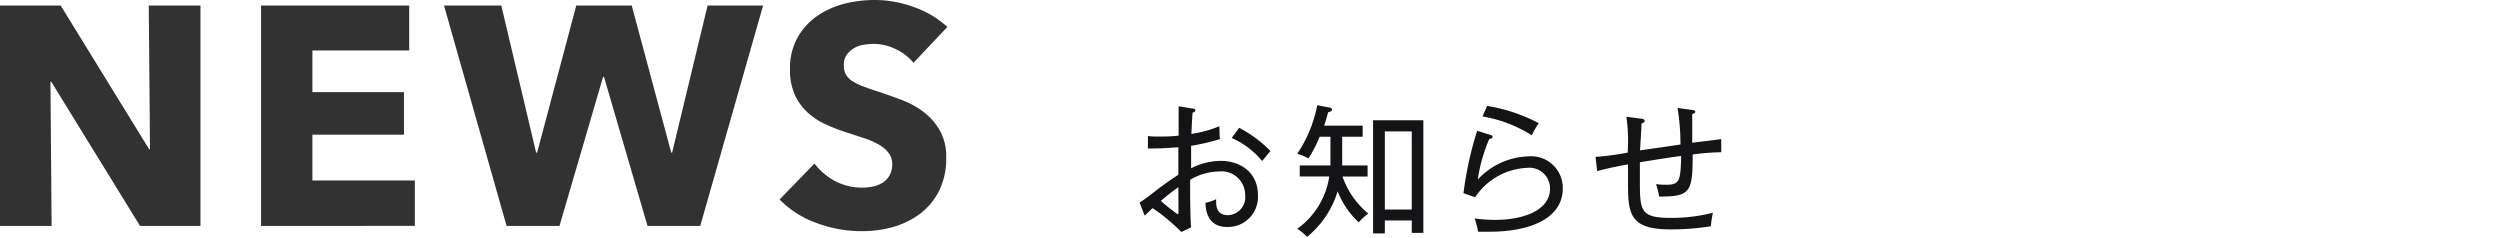<svg id="レイヤー_1" data-name="レイヤー 1" xmlns="http://www.w3.org/2000/svg" viewBox="0 0 278.48 26.47">
    <defs>
        <style>.cls-1{fill:#323232;}.cls-2{fill:#141315;}</style>
    </defs>
    <path class="cls-1" d="M15.6,25.17,5.72,9.12h-.1l.13,16.05H0V.62H6.76l9.85,16h.1l-.14-16h5.76V25.17Z"/>
    <path class="cls-1" d="M29.08,25.17V.62h16.5v5H34.8v4.64H45V15H34.8v5.1H46.21v5.06Z"/>
    <path class="cls-1"
          d="M78,25.17H72.13L67.28,8.56h-.1L62.32,25.17H56.43L49.46.62h6.38L59.72,17h.11L64.19.62h6.18L74.77,17h.1L78.82.62H85Z"/>
    <path class="cls-1"
          d="M101.75,7a5.45,5.45,0,0,0-2-1.54,5.63,5.63,0,0,0-2.37-.57,7.11,7.11,0,0,0-1.2.1,3,3,0,0,0-1.09.4,2.79,2.79,0,0,0-.81.76A2,2,0,0,0,94,7.35a1.87,1.87,0,0,0,.26,1,2.23,2.23,0,0,0,.76.73,6.11,6.11,0,0,0,1.2.57q.69.26,1.56.54c.83.27,1.69.58,2.6.92a9.72,9.72,0,0,1,2.46,1.33,7,7,0,0,1,1.83,2.06,5.91,5.91,0,0,1,.73,3.07,8,8,0,0,1-.78,3.66,7.36,7.36,0,0,1-2.09,2.55,9.17,9.17,0,0,1-3,1.49,12.8,12.8,0,0,1-3.5.48,14.3,14.3,0,0,1-5.1-.92,10.82,10.82,0,0,1-4.09-2.61l3.88-4A7.26,7.26,0,0,0,93,20.16,6.4,6.4,0,0,0,96,20.9a6,6,0,0,0,1.28-.13,3.47,3.47,0,0,0,1.09-.45,2.35,2.35,0,0,0,.75-.84,2.64,2.64,0,0,0,.27-1.24A2,2,0,0,0,99,17.06a3.33,3.33,0,0,0-1-.89,8.5,8.5,0,0,0-1.59-.73l-2.17-.71a19,19,0,0,1-2.31-.9,7.64,7.64,0,0,1-2-1.33,6.12,6.12,0,0,1-1.42-2A6.63,6.63,0,0,1,88,7.7a6.93,6.93,0,0,1,.84-3.51A7.24,7.24,0,0,1,91,1.8a9.5,9.5,0,0,1,3-1.37A13.78,13.78,0,0,1,97.48,0a12.68,12.68,0,0,1,4.25.76A11,11,0,0,1,105.53,3Z"/>
    <path class="cls-2"
          d="M136.67,25.28c-1.65,0-2.35-1.09-2.39-2.69a5,5,0,0,0,1.19-.4c0,.59-.08,1.78,1.34,1.78a2,2,0,0,0,1.89-2.23,2.63,2.63,0,0,0-2.91-2.64,6.49,6.49,0,0,0-3.22.93c0,1.31,0,4.1.11,5.3l-1.09.51a21.42,21.42,0,0,0-3.2-2.66l-.88.84-.57-1.46c.25-.14.89-.61,1.13-.78a35.33,35.33,0,0,1,3.19-2.31c0-1.5,0-1.66,0-3.07-1.33.09-1.74.14-3.39.14l0-1.39a7.27,7.27,0,0,0,1.17.06c.62,0,1.56,0,2.25-.11,0-1.62,0-1.79,0-3.26l1.52.25c.21,0,.34.07.34.21s-.18.22-.31.24c-.09,1.33-.11,2-.13,2.38a13.56,13.56,0,0,0,3.13-.86c0,.22,0,1.25.06,1.43a23.25,23.25,0,0,1-3.22.75c0,1.45,0,1.61,0,2.51a7.25,7.25,0,0,1,3.27-.83c2.38,0,4.17,1.42,4.17,3.79A3.34,3.34,0,0,1,136.67,25.28Zm-5.41-4.43a22.67,22.67,0,0,0-1.95,1.53,23.5,23.5,0,0,0,1.87,1.49c.09,0,.08-.09.09-.32S131.26,21.28,131.26,20.85Zm9.33-2.92a9.25,9.25,0,0,0-3.39-2.56l.83-1.13a13.34,13.34,0,0,1,3.49,2.59C141.26,17.1,141,17.47,140.59,17.93Z"/>
    <path class="cls-2"
          d="M151.35,24.77A9.55,9.55,0,0,1,149,21.31a10.4,10.4,0,0,1-3.41,5.08,4.68,4.68,0,0,0-1.09-.9,8.75,8.75,0,0,0,3.57-5.83h-3.29V18.43h3.42c0-.27,0-.66,0-.72V15.23H147a14.68,14.68,0,0,1-1.25,2.42,5.39,5.39,0,0,0-1.25-.52,14.55,14.55,0,0,0,2.23-5.41l1.36.26c.16,0,.3.14.3.24s-.14.21-.45.29c-.08.29-.16.64-.44,1.49h4.29v1.23h-2.28v2.4c0,.42,0,.51,0,.8h2.83v1.23h-2.8a9.29,9.29,0,0,0,2.88,4.13A6.3,6.3,0,0,0,151.35,24.77Zm5.91,1.17V24.56h-3V26h-1.31V13.4h5.6V25.94Zm0-11.3h-3v8.7h3Z"/>
    <path class="cls-2"
          d="M165.94,25.81c-.56,0-1,0-1.3,0a5,5,0,0,0-.16-.75c-.06-.26-.16-.58-.21-.73a15.37,15.37,0,0,0,2.31.16c3,0,6.08-1,6.08-3.48a2.3,2.3,0,0,0-2.58-2.31,7.32,7.32,0,0,0-5.76,3.27l-1.3-.45a39.21,39.21,0,0,1,1.52-6.95l1.54.48a.22.22,0,0,1,.18.19c0,.08-.07.23-.36.23A17.93,17.93,0,0,0,164.61,20a8,8,0,0,1,5.63-2.58A3.52,3.52,0,0,1,174.08,21C174.08,24.27,170.55,25.81,165.94,25.81Zm4.69-10.74a15,15,0,0,0-5.49-2.1l.51-1.17a18.47,18.47,0,0,1,5.75,1.92A10.65,10.65,0,0,0,170.63,15.07Z"/>
    <path class="cls-2"
          d="M188.55,17.21c0,4.15-.23,4.71-3.73,4.68a9.54,9.54,0,0,0-.35-1.38,7.93,7.93,0,0,0,1.13.07c1.52,0,1.6-.45,1.67-3.21-2.07.28-4.5.69-4.6.71,0,.61,0,1.28,0,1.89,0,3.47,0,4.3,3.41,4.3a18.44,18.44,0,0,0,4.72-.57,14.13,14.13,0,0,0-.23,1.5,27.14,27.14,0,0,1-4.59.35c-4.4,0-4.63-1.77-4.63-5,0-.35,0-1.78,0-2.24-1.84.33-2.77.57-3.44.75l-.18-1.58a32.08,32.08,0,0,0,3.58-.48,19.75,19.75,0,0,0-.14-4l1.6.22c.19,0,.43.07.43.24s-.17.24-.35.29c0,.5-.14,2.56-.16,3l4.5-.65a25.65,25.65,0,0,0-.32-4.07l1.6.22c.1,0,.37.05.37.2s-.21.22-.34.25c0,.51,0,2.76,0,3.2l3.23-.4,0,1.46A25.38,25.38,0,0,0,188.55,17.21Z"/>
</svg>